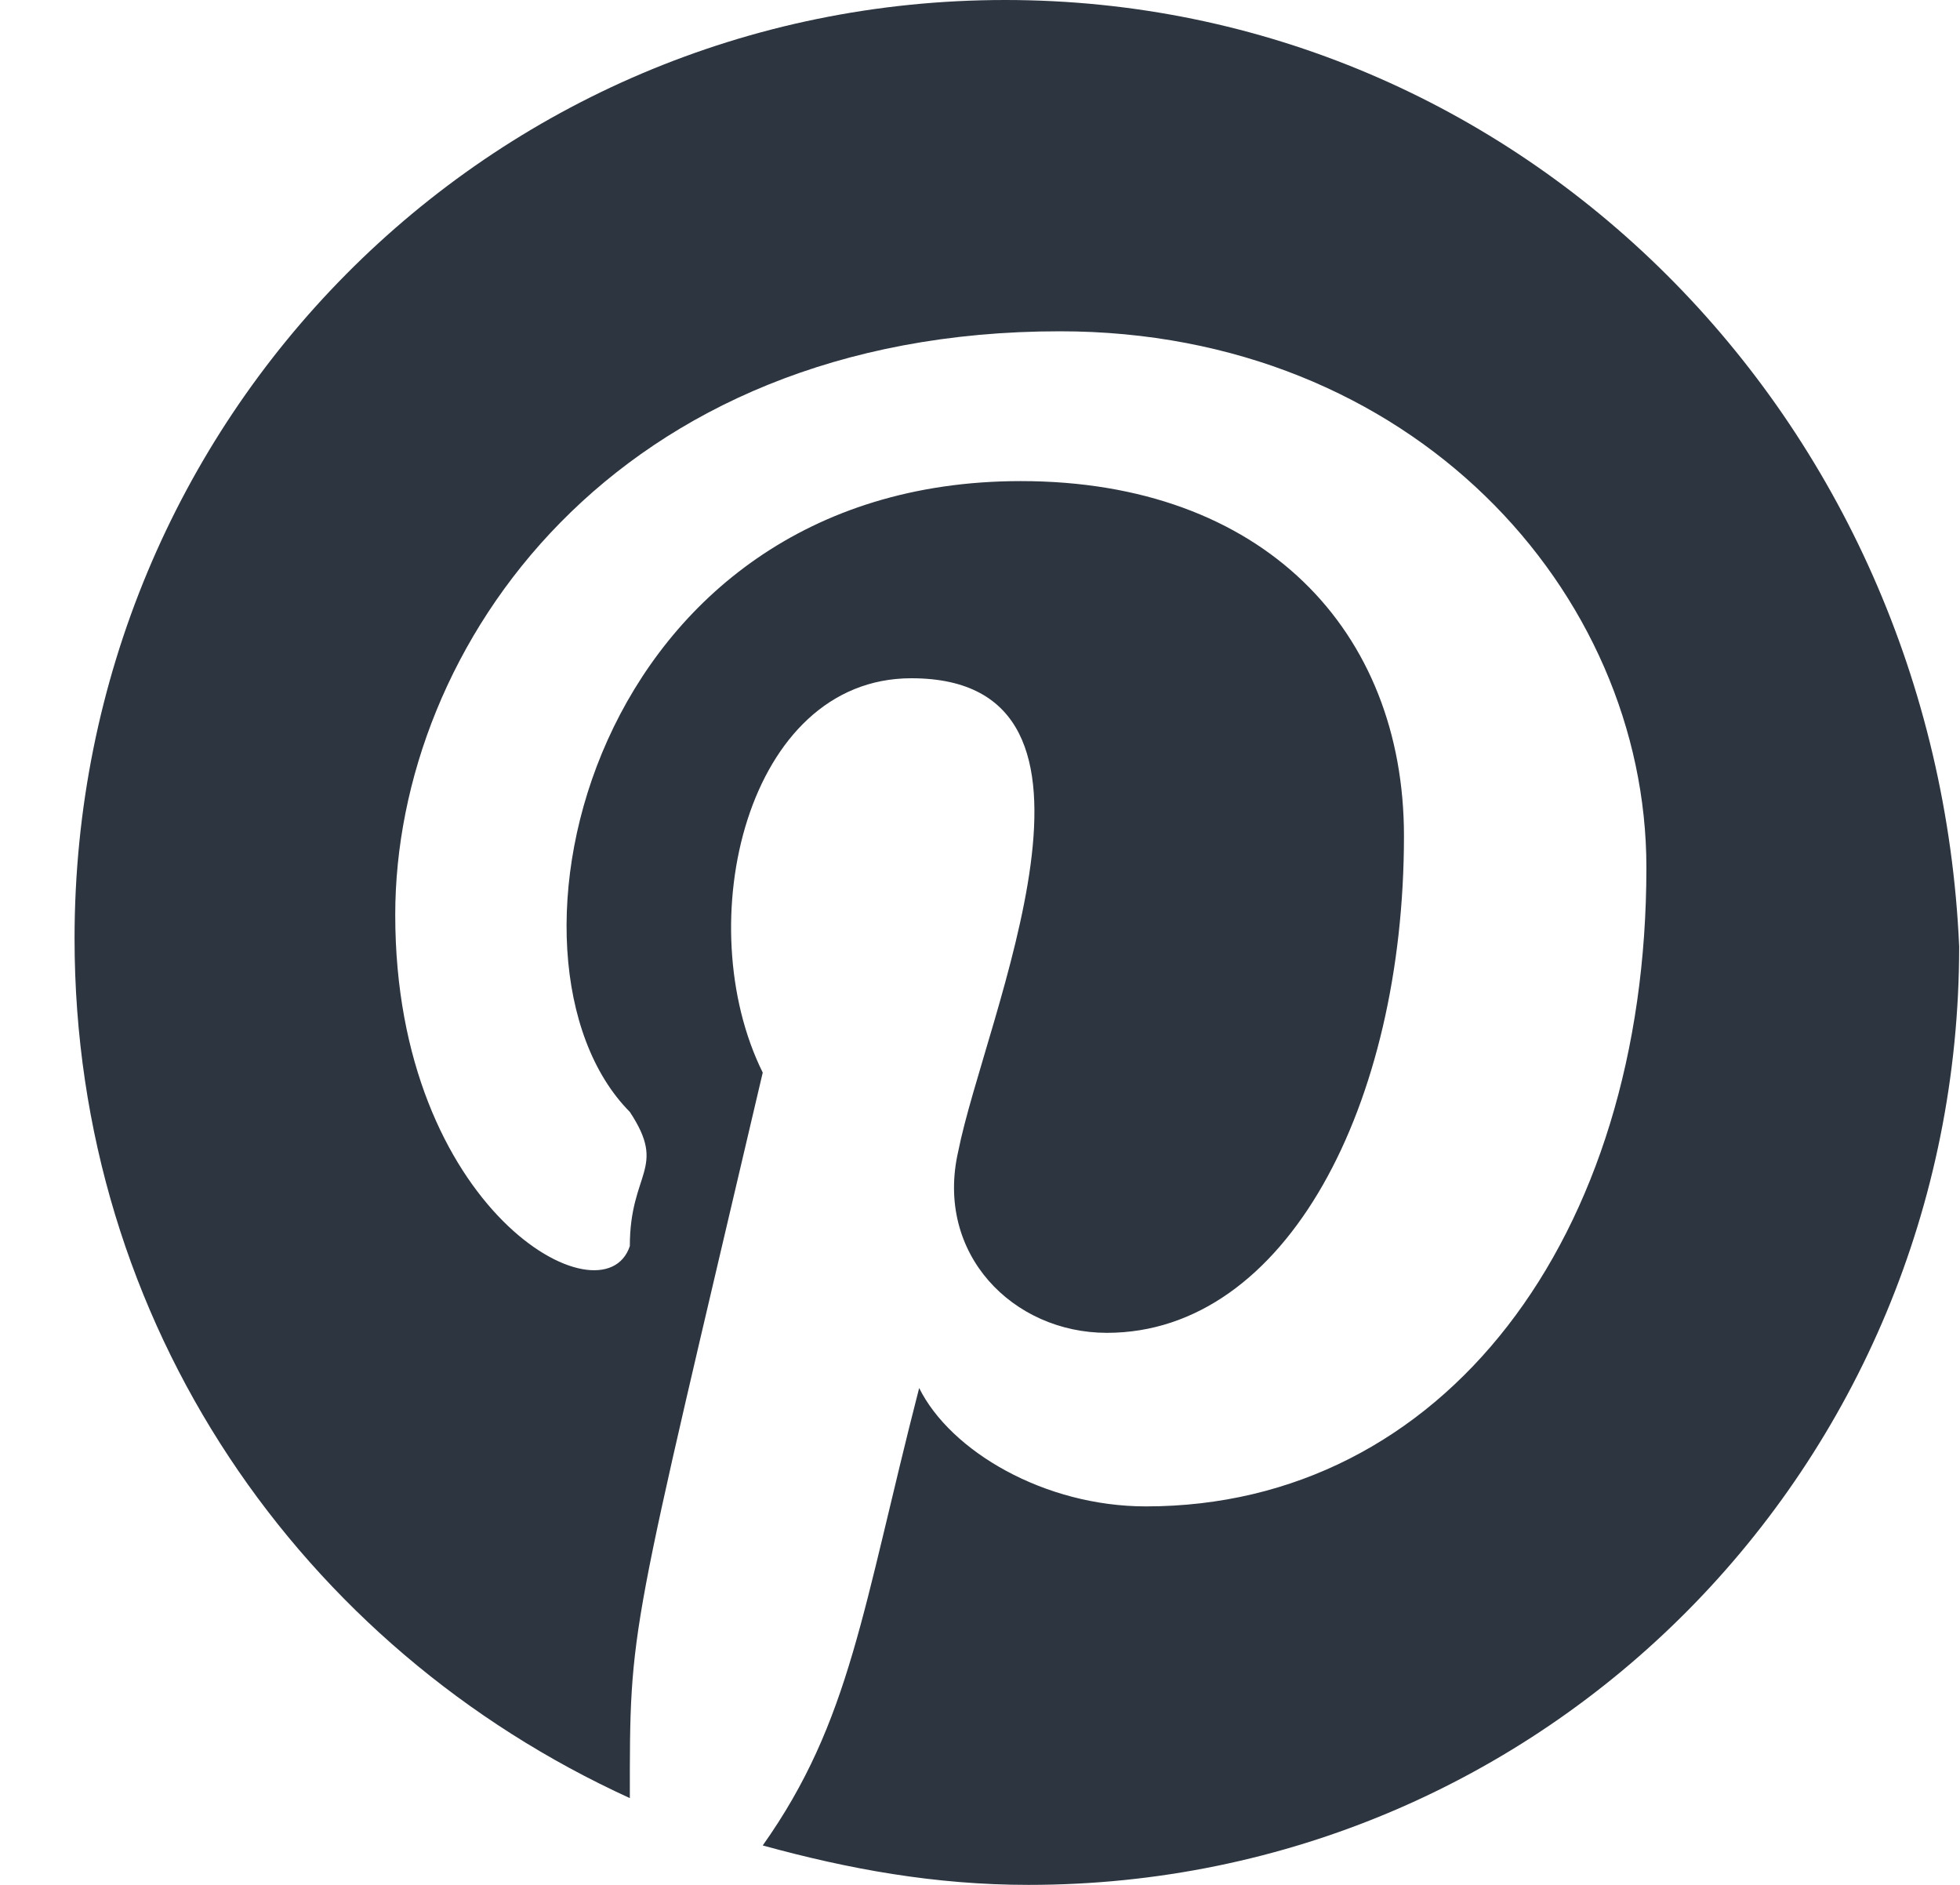 <svg width="26" height="25" viewBox="0 0 26 25" fill="none" xmlns="http://www.w3.org/2000/svg">
<path id="pinterest-[#180]" fill-rule="evenodd" clip-rule="evenodd" d="M13.334 0C6.488 0 0.989 5.543 0.989 12.448C0.989 17.573 3.998 21.862 8.355 23.849C8.355 21.515 8.339 21.816 10.118 14.226C9.14 12.253 9.9 8.996 12.089 8.996C15.126 8.996 13.063 13.499 12.711 15.272C12.4 16.632 13.438 17.678 14.683 17.678C17.069 17.678 18.624 14.644 18.624 11.088C18.624 8.368 16.758 6.381 13.541 6.381C7.823 6.381 6.373 12.749 8.355 14.748C8.854 15.504 8.355 15.539 8.355 16.527C8.009 17.572 5.243 16.053 5.243 12.134C5.243 8.577 8.148 4.394 14.06 4.394C18.728 4.394 21.84 7.845 21.84 11.507C21.84 16.423 19.143 19.98 15.201 19.98C13.853 19.98 12.608 19.247 12.193 18.41C11.439 21.342 11.286 22.828 10.118 24.477C11.259 24.791 12.4 25 13.645 25C20.491 25 25.989 19.457 25.989 12.553C25.679 5.544 20.18 0 13.334 0Z" fill="#2D3540"/>
</svg>
